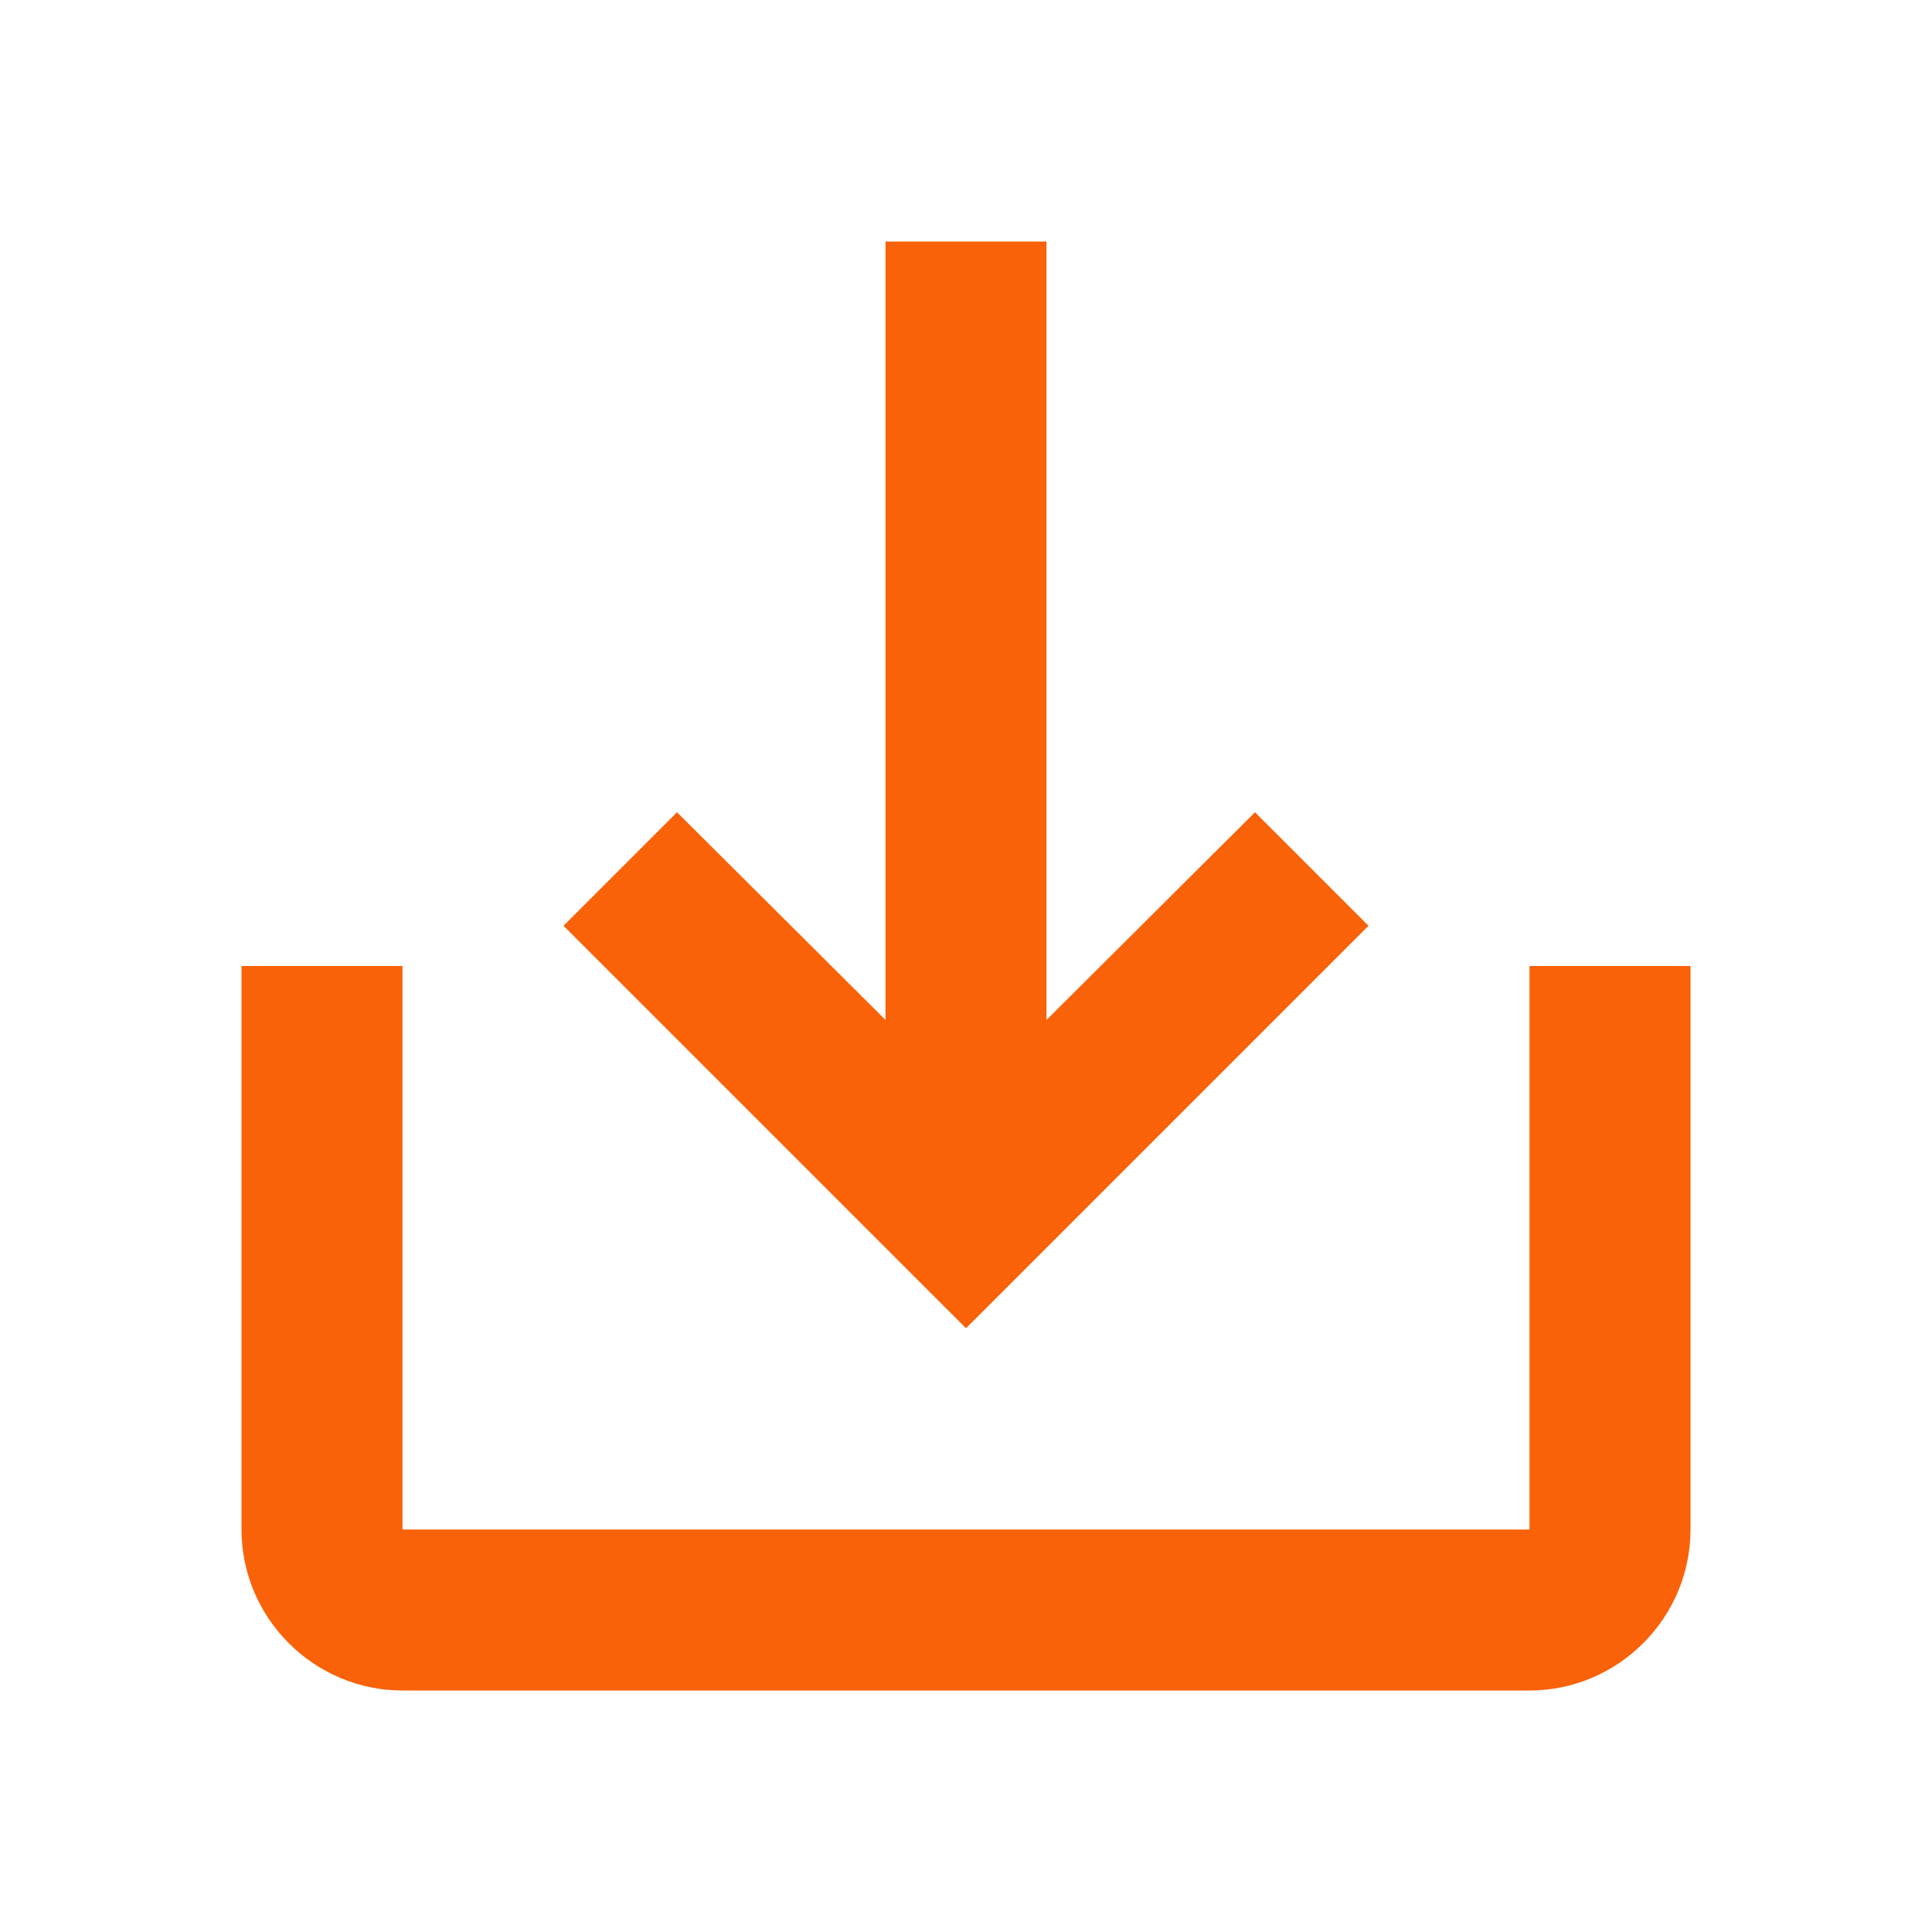 <svg xmlns="http://www.w3.org/2000/svg" width="48" height="48" viewBox="0 0 48 48">
    <g fill="none" fill-rule="evenodd">
        <g>
            <g>
                <g>
                    <g>
                        <path d="M0 0L48 0 48 48 0 48z" transform="translate(-711 -779) translate(48 691) translate(503 68) translate(160 20)"/>
                        <path fill="#F96209" d="M38 24v14H10V24H6v14c0 2.2 1.8 4 4 4h28c2.2 0 4-1.8 4-4V24h-4zm-12 1.34l5.18-5.16L34 23 24 33 14 23l2.82-2.82L22 25.34V6h4v19.34z" transform="translate(-711 -779) translate(48 691) translate(503 68) translate(160 20)"/>
                    </g>
                </g>
            </g>
        </g>
    </g>
</svg>
